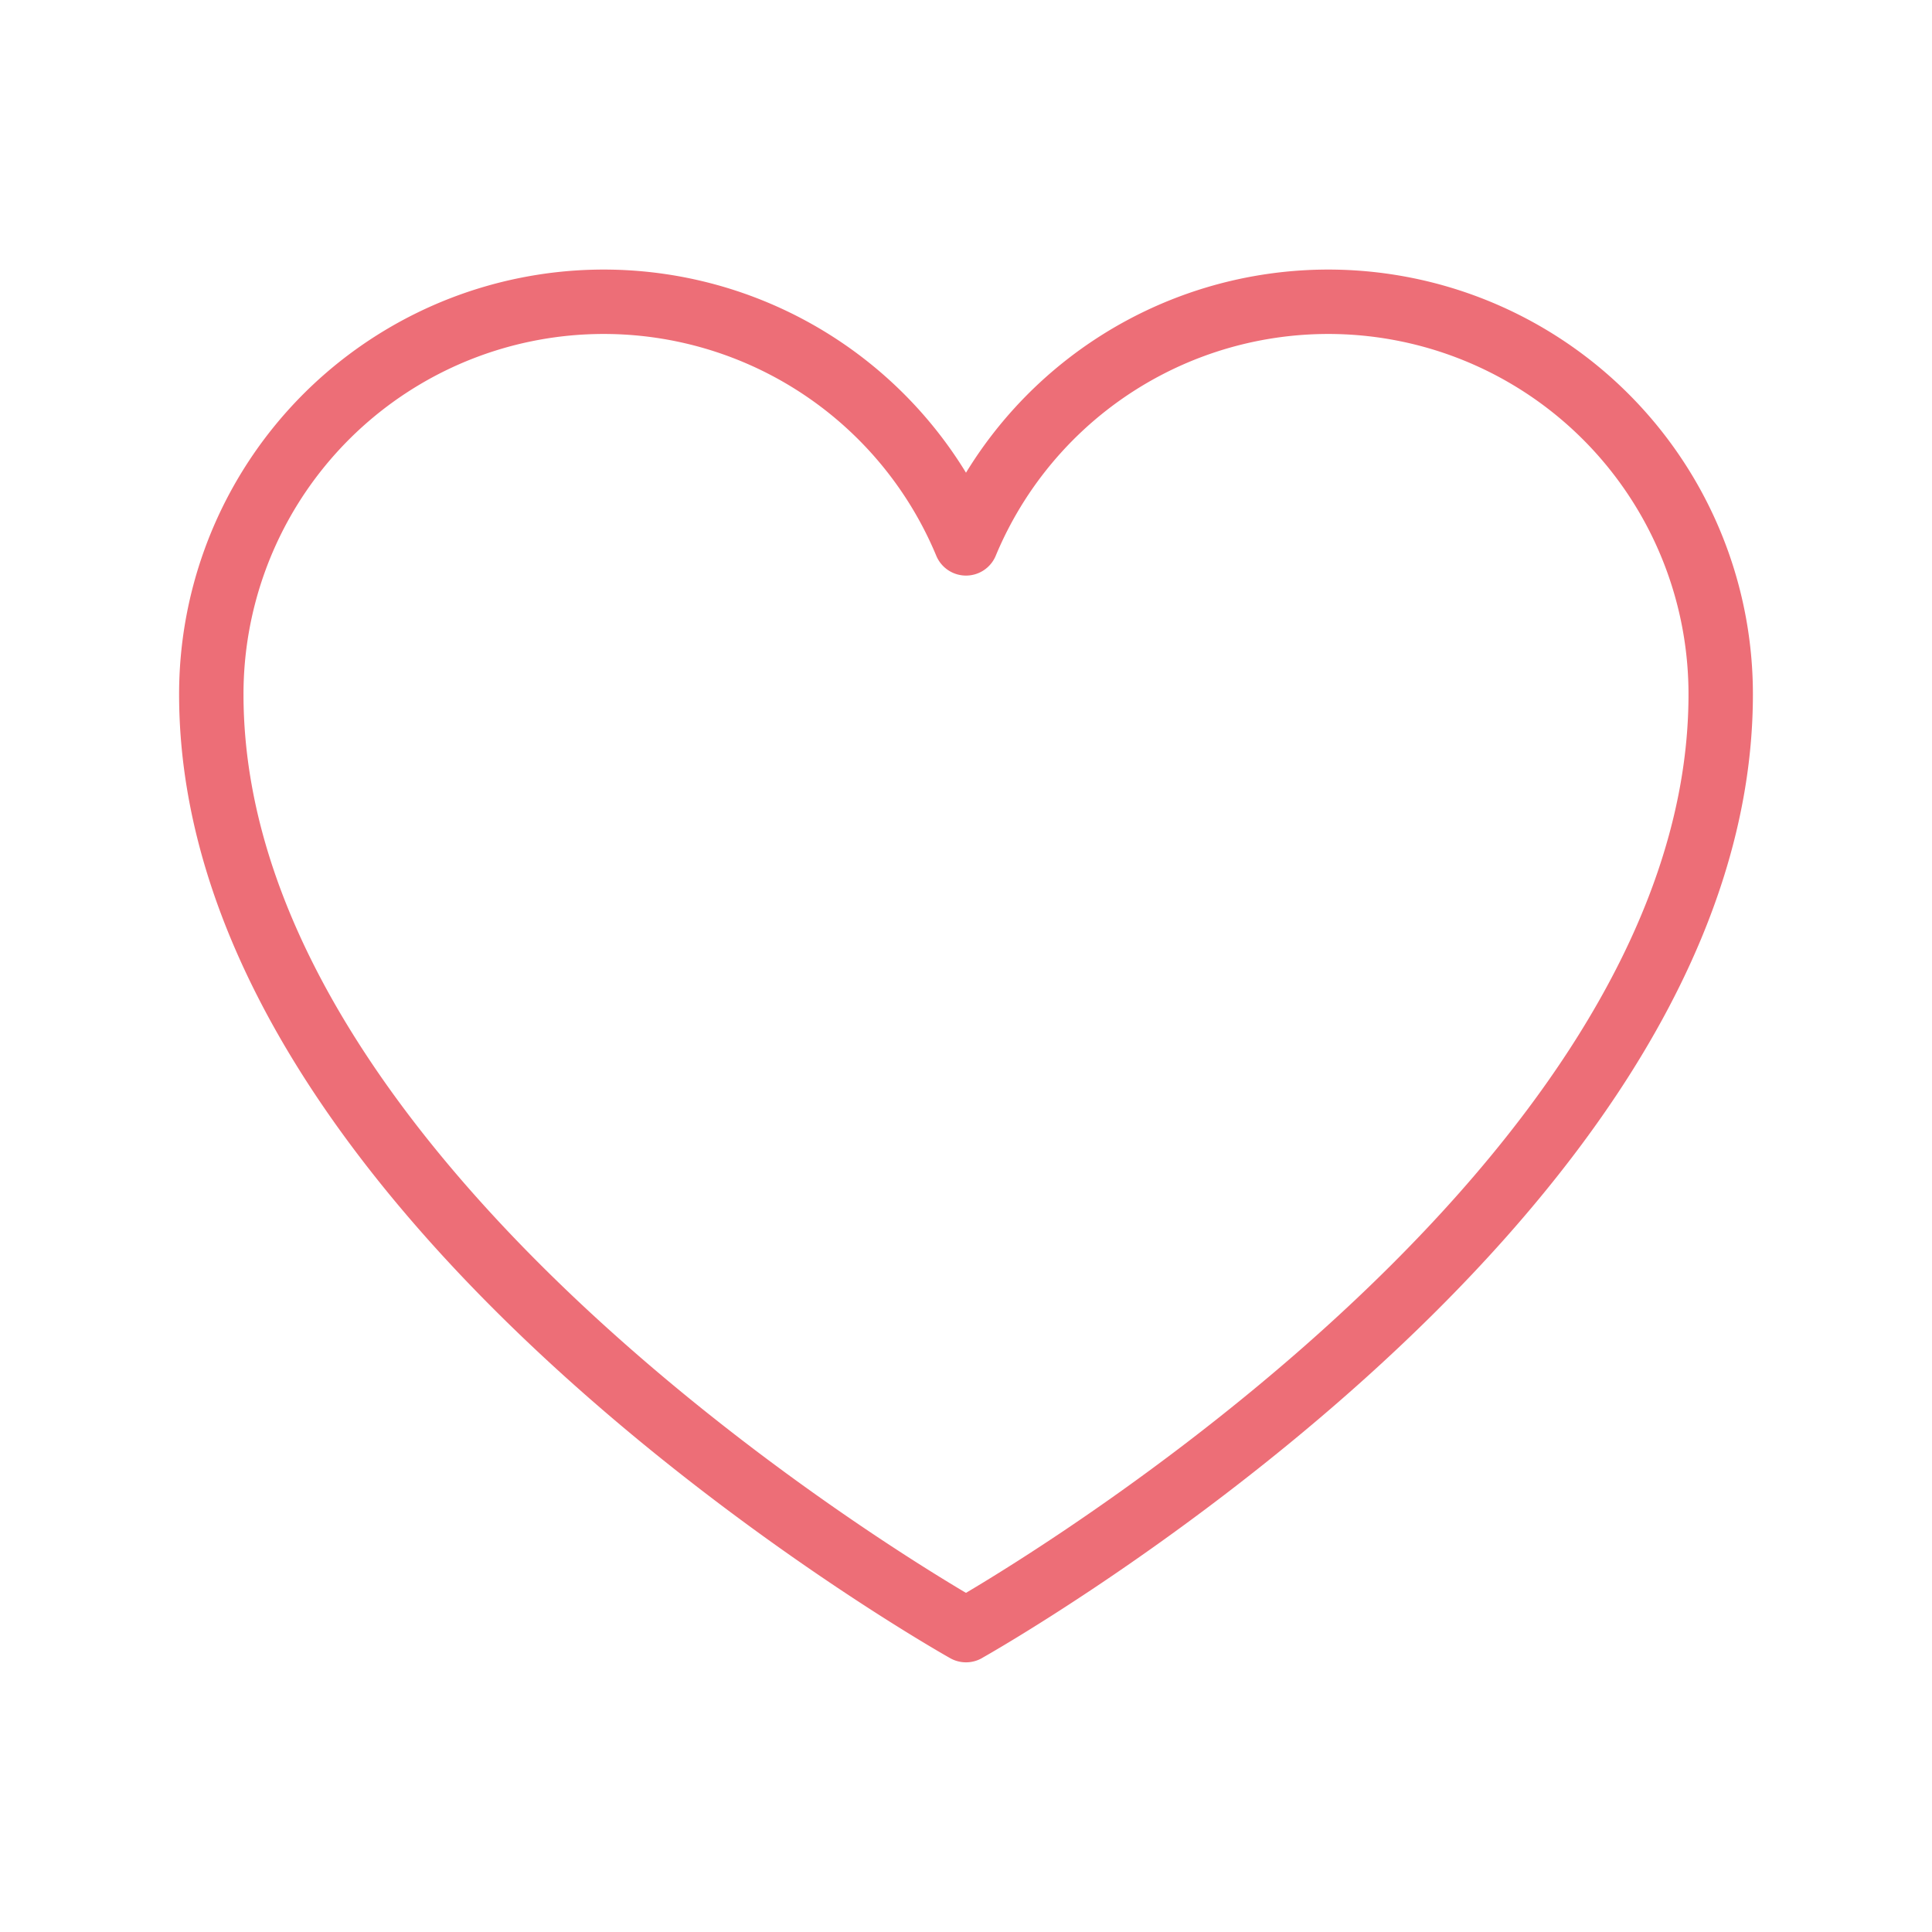 <svg xmlns="http://www.w3.org/2000/svg" width="60" height="60" fill="none">
  <g clip-path="url(#a)">
    <path stroke="#ED6E77" stroke-linecap="round" stroke-linejoin="round" stroke-width="2" d="M30 50.625S6.562 37.5 6.562 21.562A12.187 12.187 0 0 1 30 16.875a12.187 12.187 0 0 1 23.438 4.688C53.438 37.5 30 50.624 30 50.624Z"/>
  </g>
  <defs>
    <clipPath id="a">
      <path fill="#fff" d="M0 0h60v60H0z"/>
    </clipPath>
  </defs>
</svg>
